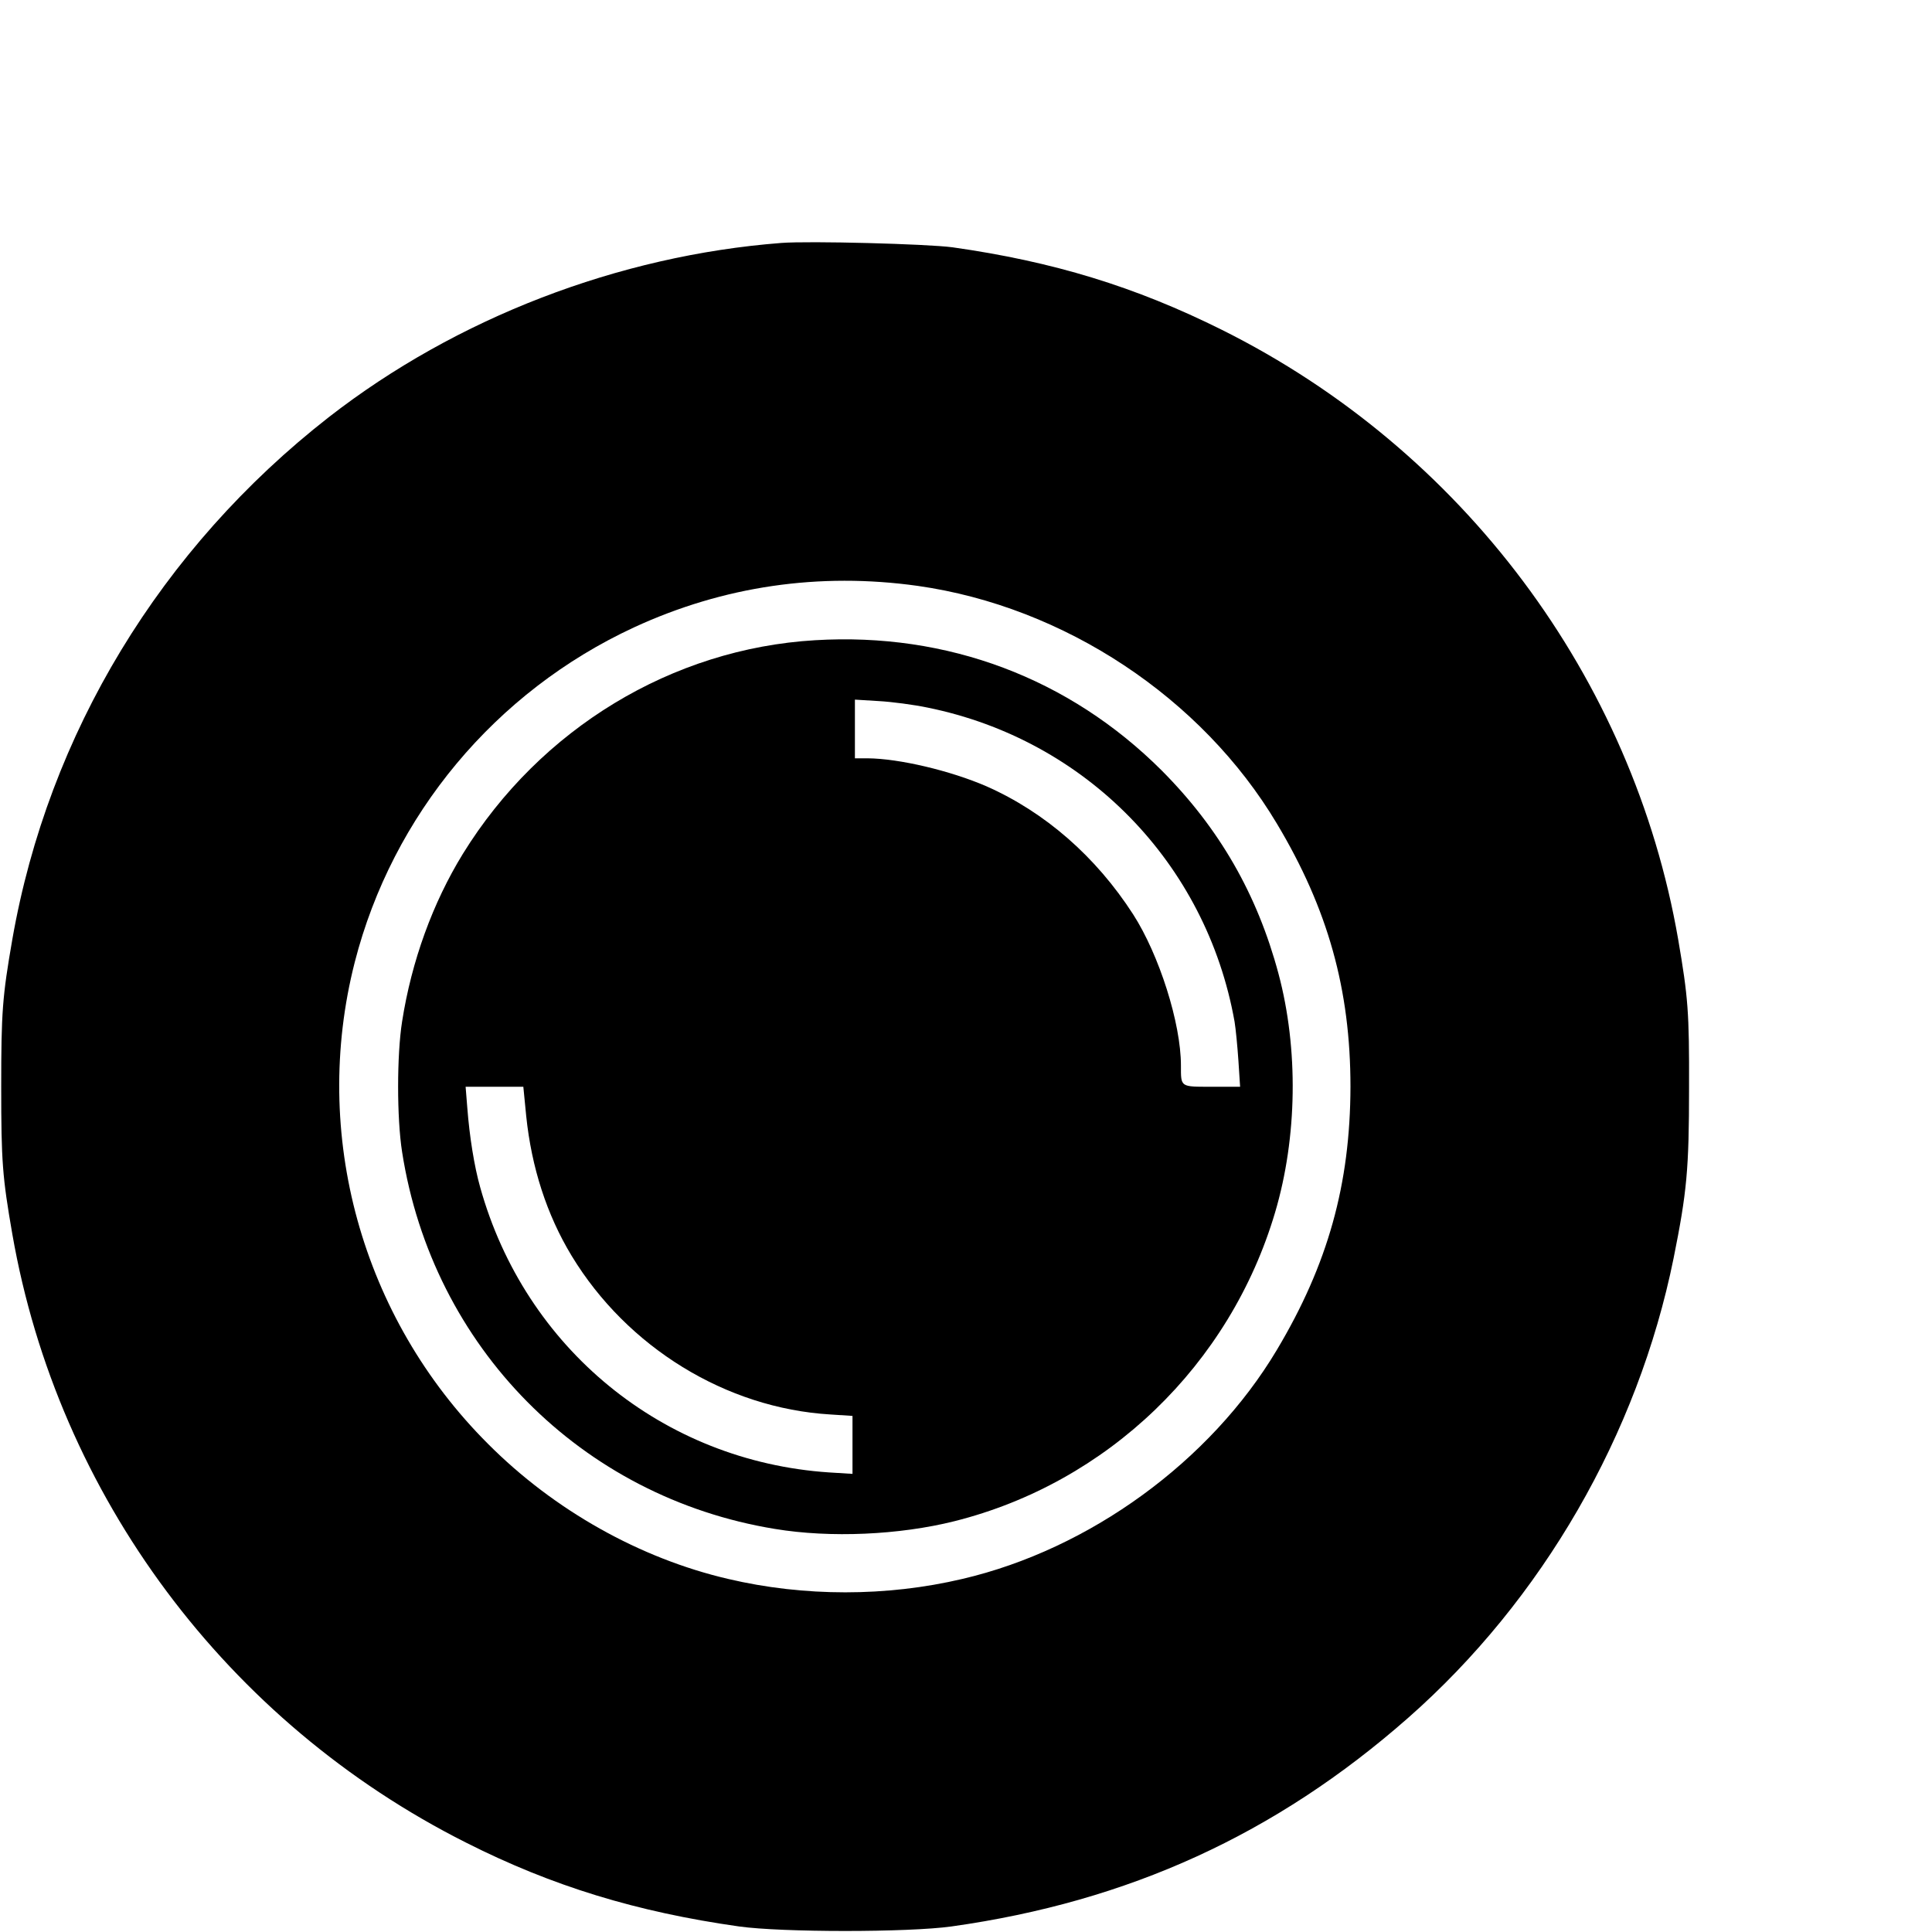 <?xml version="1.0" standalone="no"?>
<!DOCTYPE svg PUBLIC "-//W3C//DTD SVG 20010904//EN"
 "http://www.w3.org/TR/2001/REC-SVG-20010904/DTD/svg10.dtd">
<svg version="1.0" xmlns="http://www.w3.org/2000/svg"
 width="16pt" height="16pt" viewBox="0 0 16 16"
 preserveAspectRatio="xMidYMid meet">
<g transform="translate(0,16) scale(0.002,-0.002)"
fill="#000000" stroke="none">
<path d="M3235 6994 c-674 -52 -1346 -311 -1873 -721 -696 -543 -1162 -1311
-1311 -2163 -41 -236 -46 -300 -46 -610 0 -310 5 -374 46 -610 189 -1084 889
-2022 1879 -2520 356 -180 706 -287 1130 -347 178 -25 701 -25 880 0 734 103
1343 382 1890 863 556 489 952 1174 1100 1904 55 274 64 368 64 705 1 315 -4
375 -45 615 -188 1085 -894 2028 -1889 2524 -359 179 -699 283 -1116 342 -105
14 -593 27 -709 18z m565 -1420 c607 -86 1176 -463 1487 -984 212 -354 305
-688 305 -1090 -1 -403 -93 -735 -305 -1090 -275 -461 -775 -825 -1302 -948
-314 -74 -656 -74 -970 0 -365 85 -720 284 -994 559 -524 523 -734 1283 -552
1995 156 609 582 1120 1156 1386 370 171 767 229 1175 172z"/>
<path d="M3375 5349 c-592 -35 -1138 -366 -1458 -884 -125 -203 -213 -445
-252 -695 -22 -139 -22 -400 0 -540 126 -808 741 -1430 1544 -1561 230 -38
515 -25 743 32 634 159 1141 647 1328 1279 92 311 97 677 14 988 -88 329 -245
602 -484 842 -383 382 -887 572 -1435 539z m466 -279 c655 -133 1154 -644
1271 -1300 5 -30 12 -103 16 -162 l7 -108 -116 0 c-133 0 -129 -3 -129 88 0
175 -90 458 -198 626 -154 239 -365 423 -607 530 -150 65 -362 115 -492 116
l-53 0 0 122 0 121 98 -6 c55 -3 146 -15 203 -27z m-1662 -1692 c22 -212 85
-408 188 -578 230 -379 639 -631 1071 -657 l92 -6 0 -120 0 -120 -97 6 c-687
46 -1259 513 -1445 1182 -24 85 -44 209 -53 328 l-7 87 120 0 119 0 12 -122z"/>
</g>
</svg>
